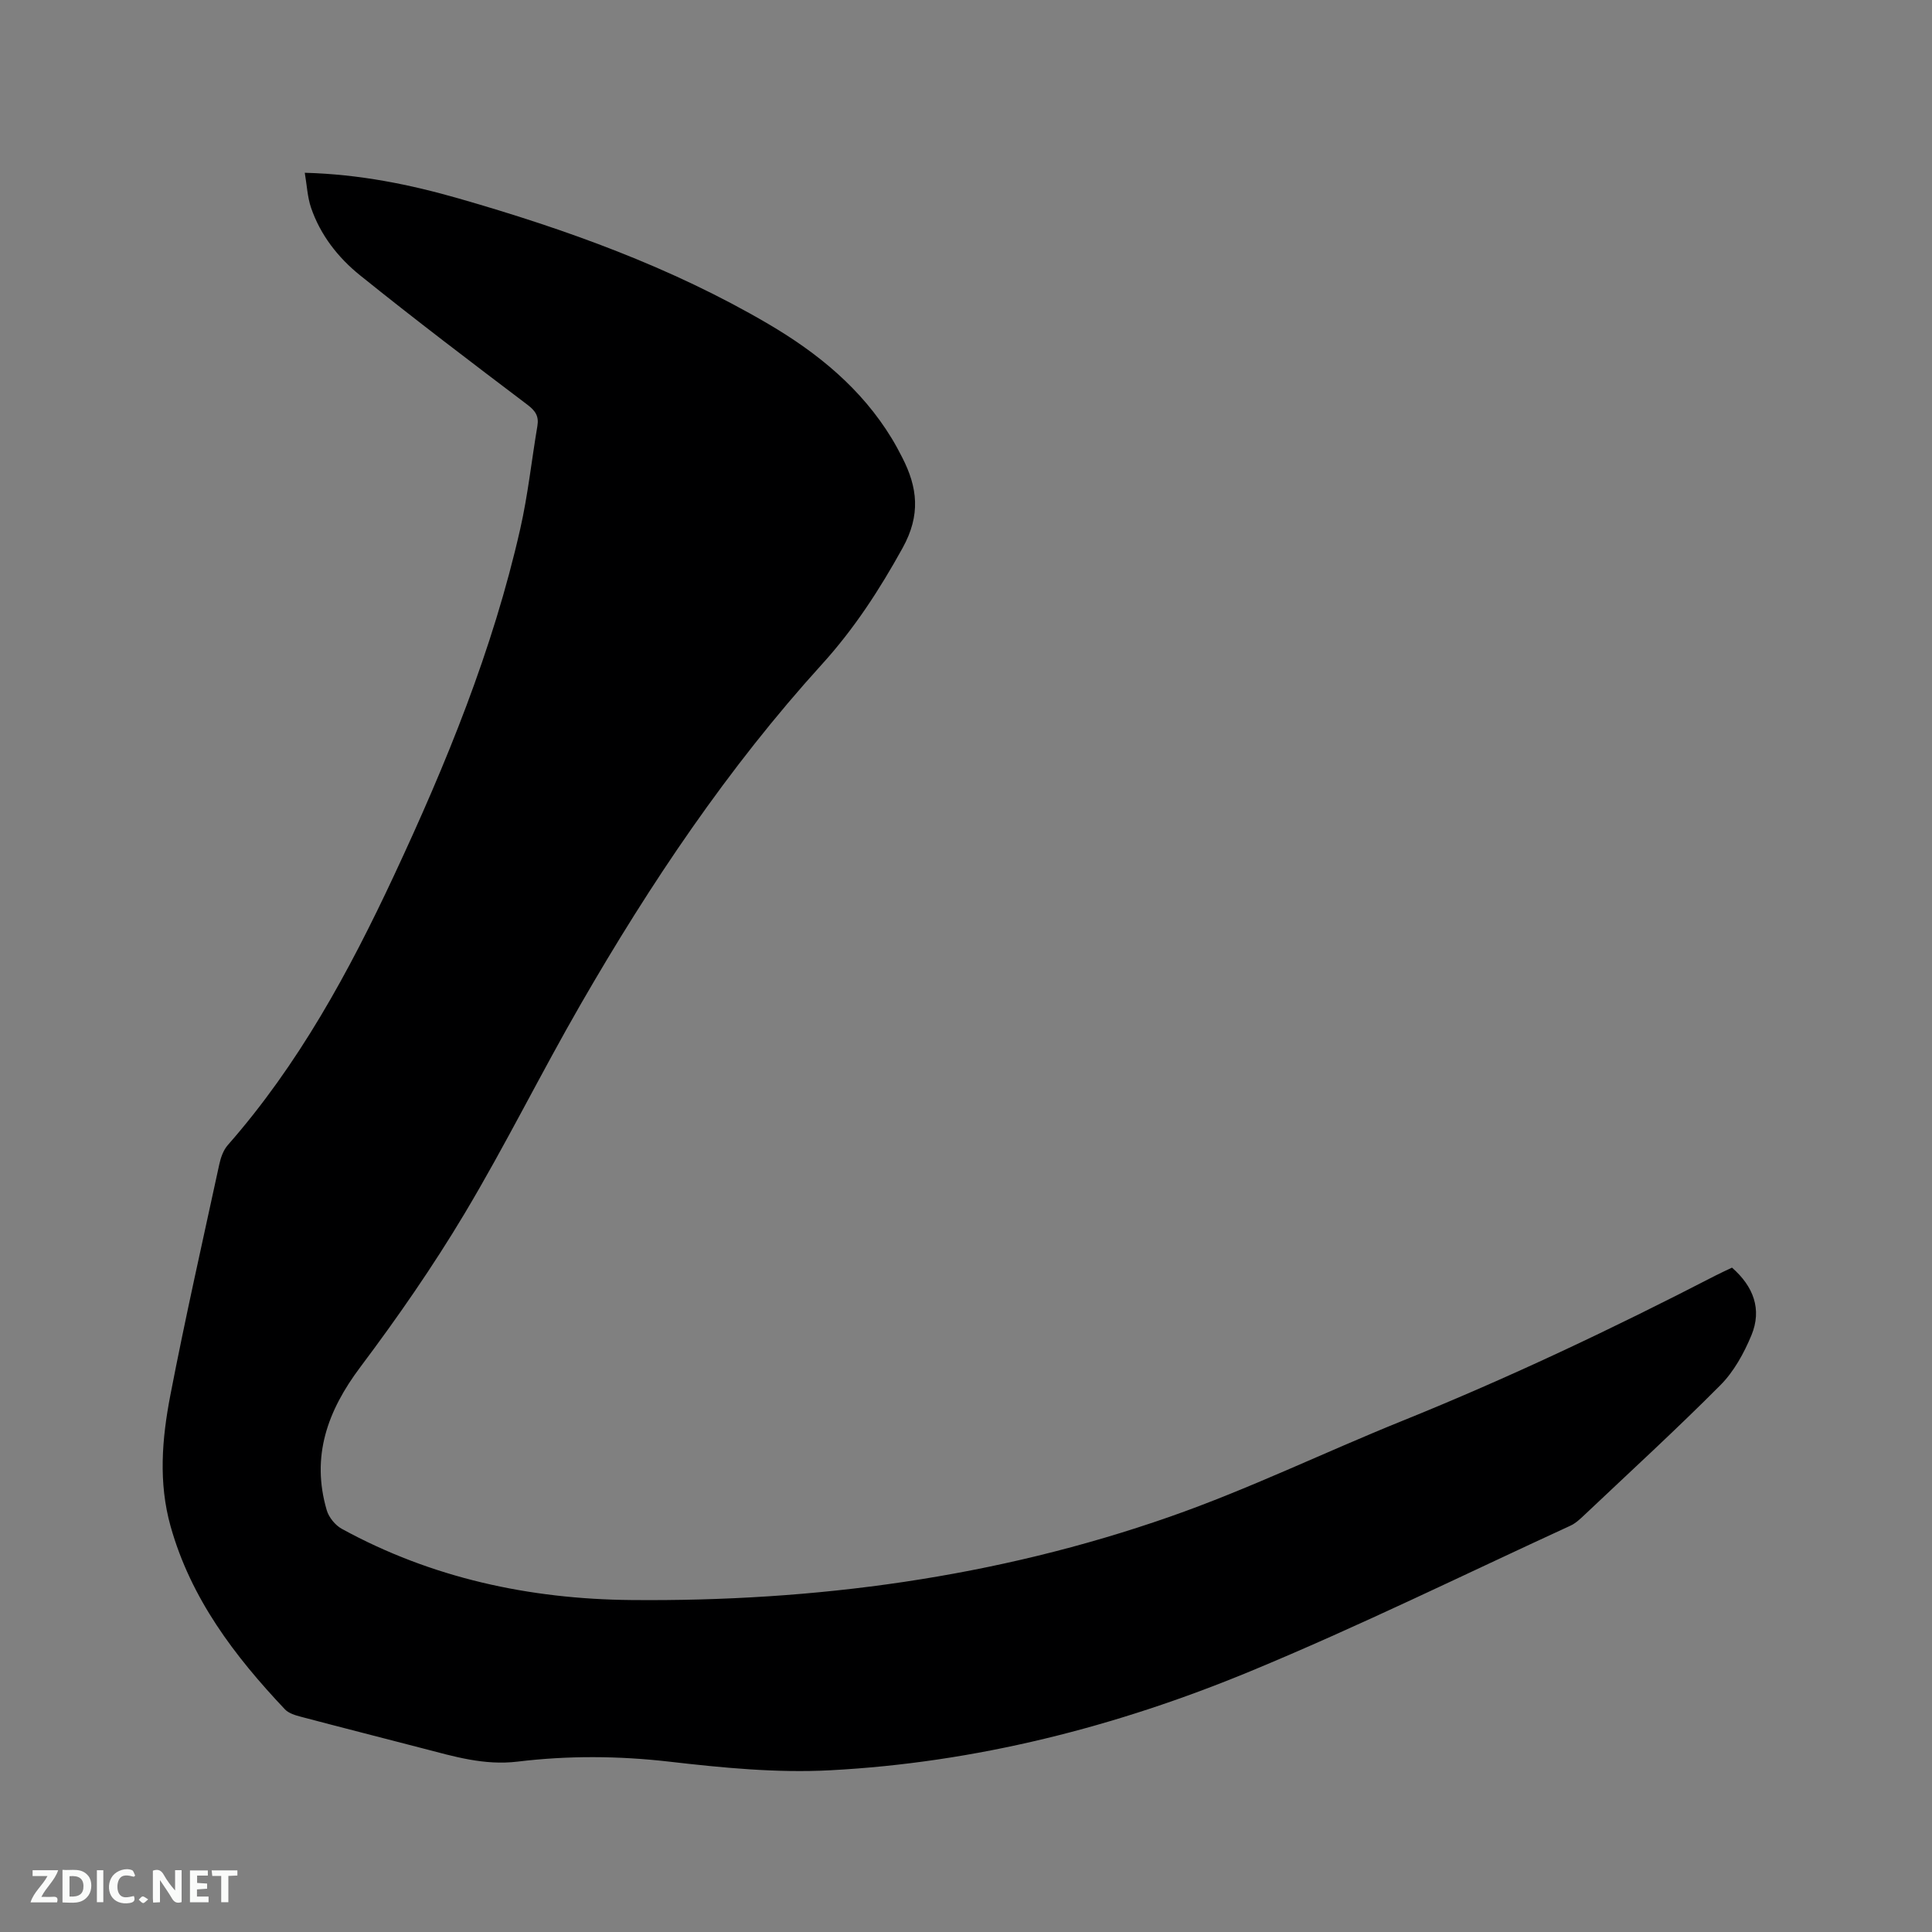 <svg enable-background="new 0 0 400 400" viewBox="0 0 400 400" xmlns="http://www.w3.org/2000/svg"><rect x="0" y="0" width="400" height="400" fill="#808080" stroke="none"/><path d="m63.1 35.77c11.4.31 21.76 2.42 31.94 5.34 22.24 6.39 43.94 14.19 63.99 25.94 10.25 6.01 19.34 13.41 25.62 23.76.77 1.27 1.47 2.58 2.14 3.89 3.19 6.22 3.87 11.9.09 18.74-4.8 8.68-10.02 16.73-16.72 24.11-19.46 21.43-35.53 45.37-49.95 70.4-8.25 14.31-15.57 29.16-24.04 43.33-6.56 10.97-13.89 21.53-21.57 31.76-6.8 9.05-10.21 18.48-6.96 29.61.43 1.49 1.76 3.13 3.13 3.88 18.63 10.21 38.88 14.54 59.87 14.74 38.09.36 75.53-4.64 111.57-17.25 16.35-5.72 32.03-13.35 48.13-19.85 22.11-8.93 43.62-19.13 64.8-30.06 1.12-.58 2.26-1.09 3.45-1.66 4.45 3.89 6.25 8.63 4.02 14.01-1.54 3.71-3.63 7.52-6.43 10.33-9.12 9.17-18.67 17.91-28.07 26.8-.91.86-1.88 1.79-3 2.3-22.02 10.12-43.81 20.84-66.19 30.11-27.83 11.52-56.92 18.94-87.11 20.52-11.03.58-22.23-.52-33.25-1.79-10.52-1.21-20.96-1.27-31.37-.01-6.92.84-13.2-1.06-19.63-2.73-8.4-2.19-16.82-4.32-25.21-6.54-1.19-.31-2.58-.72-3.37-1.56-10.42-11.03-19.46-22.91-23.66-37.88-2.55-9.08-1.78-18.15-.06-27.1 3.09-16 6.69-31.91 10.14-47.84.3-1.4.84-2.94 1.76-3.99 14.64-16.66 25.1-35.89 34.41-55.81 10.82-23.15 20.48-46.75 26.14-71.77 1.59-7.01 2.35-14.2 3.55-21.3.34-2.01-.38-3.13-2.06-4.4-11.63-8.8-23.28-17.64-34.67-26.81-4.54-3.66-8.21-8.34-10.14-14.01-.74-2.2-.85-4.62-1.29-7.21z" fill="#000001"/><g fill="#fafbfa"><path d="m37.59 393.81c-.92.31-1.52.05-2-.78-.7-1.2-1.52-2.34-2.47-3.78v4.59c-.55.03-.95.05-1.41.07-.03-.37-.06-.64-.06-.91 0-1.91 0-3.81 0-5.7 1.13-.41 1.77-.03 2.29.91.62 1.11 1.38 2.14 2.31 3.19v-4.2h1.35v6.61z"/><path d="m12.94 393.88v-6.75c1.9.19 3.93-.54 5.37 1.29.8 1.01.78 2.88.03 3.97-1.37 1.97-3.4 1.51-5.4 1.49m1.45-1.22c2.04.12 2.92-.58 2.89-2.21-.03-1.51-.98-2.19-2.89-2z"/><path d="m11.81 393.87h-5.49c.68-2.18 2.47-3.48 3.51-5.45h-3.08v-1.21h5.29c-.71 2.13-2.44 3.48-3.47 5.51.86 0 1.63.04 2.39-.01.79-.05 1.14.21.85 1.16"/><path d="m39.33 393.86v-6.61h3.7v1.07h-2.22v1.52c.68.04 1.34.09 2.07.13v1.07c-.72.05-1.38.09-2.1.14v1.48h2.4v1.19h-3.85z"/><path d="m27.71 388.56c-1.15-.3-2.46-.61-3.1.64-.37.73-.41 1.93-.06 2.67.63 1.35 1.99.93 3.17.68.35.94-.01 1.32-.93 1.46-1.62.25-3.05-.27-3.76-1.48-.73-1.24-.6-3.03.31-4.17.88-1.11 2.71-1.7 4-1.16.32.13.44.74.65 1.12-.1.08-.19.16-.28.24"/><path d="m49.15 387.24v1.07c-.59.02-1.17.05-1.87.08v5.44h-1.48v-5.44h-1.85c-.05-.4-.08-.73-.13-1.15z"/><path d="m20.06 387.21h1.33v6.62h-1.33z"/><path d="m30.68 393.25c-.49.38-.8.79-1.05.76-.32-.05-.6-.45-.9-.7.26-.24.51-.64.8-.67.29-.04.62.3 1.15.61"/></g></svg>